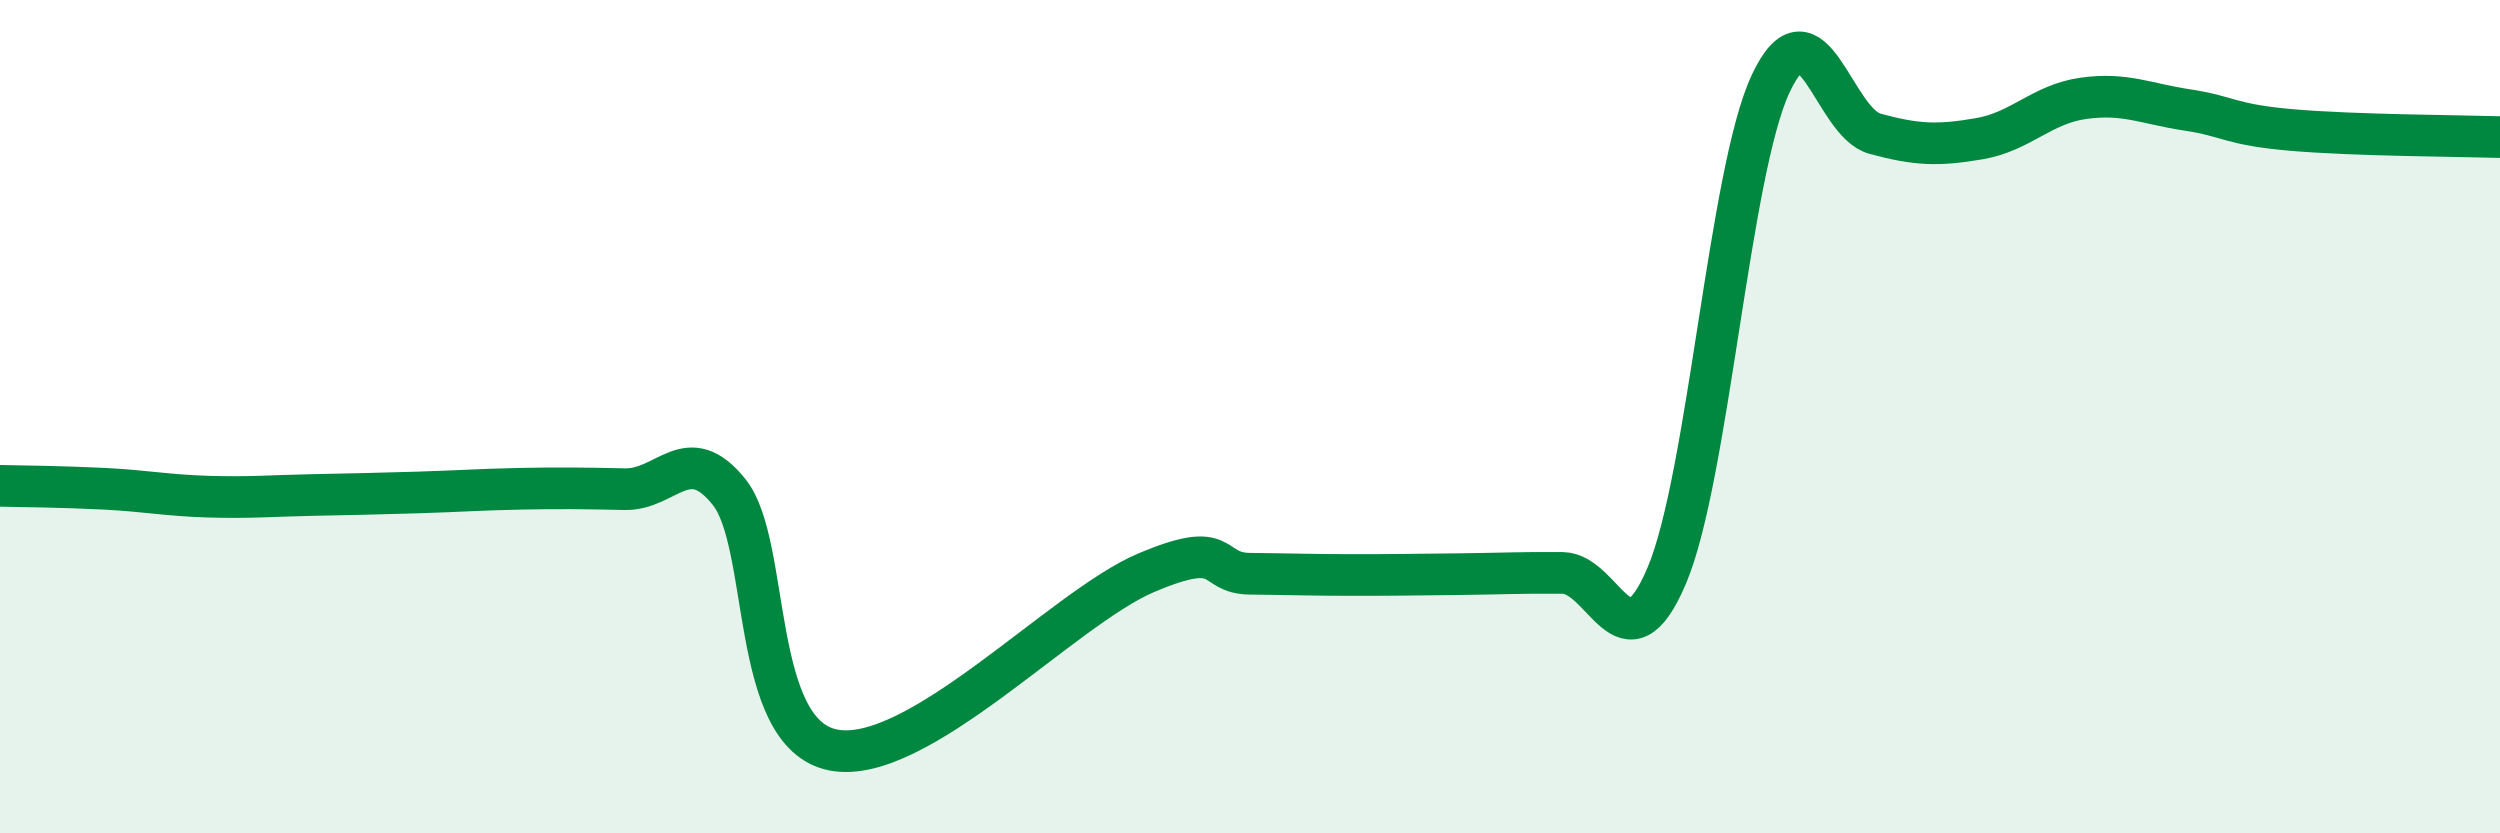 
    <svg width="60" height="20" viewBox="0 0 60 20" xmlns="http://www.w3.org/2000/svg">
      <path
        d="M 0,11.66 C 0.5,11.67 1.5,11.68 2.5,11.73 C 3.5,11.78 4,11.89 5,11.92 C 6,11.95 6.5,11.9 7.5,11.88 C 8.5,11.86 9,11.85 10,11.82 C 11,11.79 11.5,11.75 12.5,11.73 C 13.5,11.71 14,11.72 15,11.74 C 16,11.76 16.5,10.56 17.5,11.81 C 18.5,13.06 18,17.61 20,18 C 22,18.39 25.5,14.6 27.5,13.75 C 29.5,12.9 29,13.76 30,13.77 C 31,13.78 31.5,13.8 32.5,13.8 C 33.5,13.8 34,13.79 35,13.78 C 36,13.77 36.5,13.74 37.5,13.75 C 38.5,13.76 39,16.17 40,13.82 C 41,11.47 41.5,4.12 42.5,2 C 43.5,-0.12 44,2.94 45,3.21 C 46,3.48 46.5,3.5 47.5,3.33 C 48.5,3.16 49,2.5 50,2.36 C 51,2.22 51.5,2.49 52.5,2.64 C 53.5,2.79 53.5,2.99 55,3.12 C 56.5,3.25 59,3.26 60,3.29L60 20L0 20Z"
        fill="#008740"
        opacity="0.1"
        stroke-linecap="round"
        stroke-linejoin="round"
      />
      <path
        d="M 0,11.66 C 0.5,11.67 1.5,11.68 2.5,11.73 C 3.5,11.78 4,11.89 5,11.92 C 6,11.95 6.5,11.9 7.5,11.88 C 8.5,11.86 9,11.85 10,11.82 C 11,11.79 11.5,11.75 12.5,11.73 C 13.5,11.71 14,11.72 15,11.74 C 16,11.76 16.5,10.56 17.5,11.81 C 18.5,13.06 18,17.61 20,18 C 22,18.39 25.5,14.6 27.5,13.75 C 29.5,12.9 29,13.76 30,13.77 C 31,13.78 31.5,13.8 32.5,13.8 C 33.5,13.8 34,13.79 35,13.78 C 36,13.77 36.5,13.74 37.5,13.75 C 38.5,13.76 39,16.17 40,13.82 C 41,11.47 41.5,4.12 42.5,2 C 43.5,-0.12 44,2.94 45,3.21 C 46,3.48 46.5,3.5 47.5,3.33 C 48.5,3.16 49,2.5 50,2.36 C 51,2.22 51.5,2.49 52.5,2.64 C 53.5,2.79 53.5,2.99 55,3.12 C 56.5,3.25 59,3.26 60,3.29"
        stroke="#008740"
        stroke-width="1"
        fill="none"
        stroke-linecap="round"
        stroke-linejoin="round"
      />
    </svg>
  